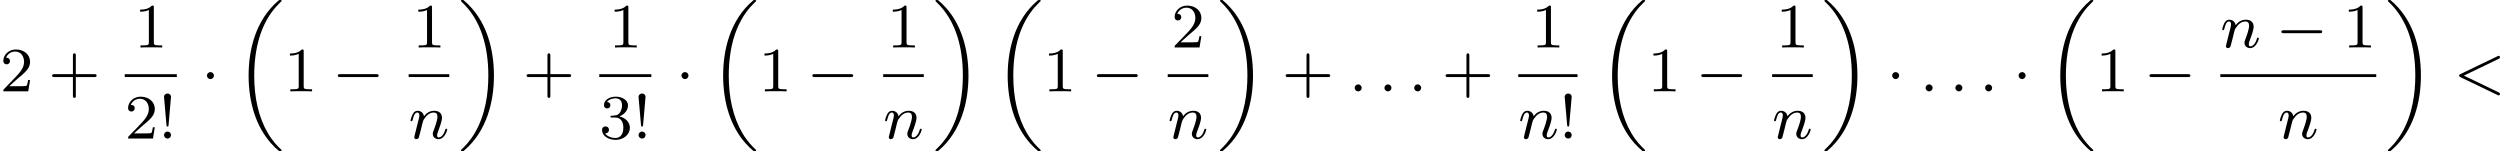 <?xml version='1.0' encoding='UTF-8'?>
<!-- This file was generated by dvisvgm 2.13.3 -->
<svg version='1.1' xmlns='http://www.w3.org/2000/svg' xmlns:xlink='http://www.w3.org/1999/xlink' width='632.467pt' height='38.241pt' viewBox='193.29 574.916 632.467 38.241'>
<defs>
<path id='g6-58' d='M1.618-.438C1.618-.709 1.395-.885 1.18-.885C.925-.885 .733-.677 .733-.446C.733-.175 .956 0 1.172 0C1.427 0 1.618-.207 1.618-.438Z'/>
<path id='g6-60' d='M5.707-4.113C5.802-4.16 5.874-4.208 5.874-4.312S5.794-4.495 5.691-4.495C5.667-4.495 5.651-4.495 5.547-4.439L.869-2.192C.773-2.144 .701-2.096 .701-1.993S.773-1.841 .869-1.793L5.547 .454C5.651 .51 5.667 .51 5.691 .51C5.794 .51 5.874 .43 5.874 .327S5.802 .175 5.707 .128L1.307-1.993L5.707-4.113Z'/>
<path id='g6-110' d='M1.594-1.307C1.618-1.427 1.698-1.73 1.722-1.849C1.833-2.279 1.833-2.287 2.016-2.55C2.279-2.941 2.654-3.292 3.188-3.292C3.475-3.292 3.642-3.124 3.642-2.75C3.642-2.311 3.308-1.403 3.156-1.012C3.053-.749 3.053-.701 3.053-.598C3.053-.143 3.427 .08 3.77 .08C4.551 .08 4.878-1.036 4.878-1.14C4.878-1.219 4.814-1.243 4.758-1.243C4.663-1.243 4.647-1.188 4.623-1.108C4.431-.454 4.097-.143 3.794-.143C3.666-.143 3.602-.223 3.602-.406S3.666-.765 3.746-.964C3.866-1.267 4.216-2.184 4.216-2.63C4.216-3.228 3.802-3.515 3.228-3.515C2.582-3.515 2.168-3.124 1.937-2.821C1.881-3.26 1.53-3.515 1.124-3.515C.837-3.515 .638-3.332 .51-3.084C.319-2.71 .239-2.311 .239-2.295C.239-2.224 .295-2.192 .359-2.192C.462-2.192 .47-2.224 .526-2.431C.622-2.821 .765-3.292 1.1-3.292C1.307-3.292 1.355-3.092 1.355-2.917C1.355-2.774 1.315-2.622 1.251-2.359C1.235-2.295 1.116-1.825 1.084-1.714L.789-.518C.757-.399 .709-.199 .709-.167C.709 .016 .861 .08 .964 .08C1.108 .08 1.227-.016 1.283-.112C1.307-.159 1.371-.43 1.411-.598L1.594-1.307Z'/>
<path id='g2-18' d='M5.946 18.666C5.946 18.626 5.938 18.61 5.85 18.523C5.523 18.22 4.854 17.574 4.216 16.498C3.013 14.458 2.479 11.955 2.479 9.205C2.479 7.309 2.742 5.157 3.523 3.284C4.208 1.65 5.005 .693 5.818-.104C5.842-.128 5.906-.175 5.93-.199C5.938-.215 5.946-.239 5.946-.263C5.946-.359 5.858-.359 5.762-.359C5.643-.359 5.627-.359 5.539-.279C2.622 2.208 1.769 5.994 1.769 9.198C1.769 12.696 2.758 15.693 4.591 17.749C4.949 18.156 5.268 18.451 5.571 18.706C5.627 18.762 5.643 18.762 5.762 18.762C5.858 18.762 5.946 18.762 5.946 18.666Z'/>
<path id='g2-19' d='M4.455 9.205C4.455 5.707 3.467 2.71 1.634 .654C1.275 .247 .956-.048 .654-.303C.598-.359 .582-.359 .462-.359C.375-.359 .279-.359 .279-.263C.279-.231 .279-.215 .375-.12C2.877 2.216 3.746 5.667 3.746 9.198C3.746 11.445 3.395 14.123 2.048 16.434C1.403 17.542 .733 18.188 .359 18.538C.311 18.594 .279 18.626 .279 18.666C.279 18.762 .375 18.762 .462 18.762C.582 18.762 .598 18.762 .685 18.682C3.602 16.195 4.455 12.409 4.455 9.205Z'/>
<path id='g4-0' d='M5.571-1.809C5.699-1.809 5.874-1.809 5.874-1.993S5.699-2.176 5.571-2.176H1.004C.877-2.176 .701-2.176 .701-1.993S.877-1.809 1.004-1.809H5.571Z'/>
<path id='g4-1' d='M1.618-1.993C1.618-2.264 1.395-2.439 1.18-2.439C.925-2.439 .733-2.232 .733-2C.733-1.73 .956-1.554 1.172-1.554C1.427-1.554 1.618-1.761 1.618-1.993Z'/>
<path id='g9-33' d='M1.618-5.276C1.618-5.547 1.387-5.699 1.18-5.699C.948-5.699 .733-5.531 .733-5.276C.733-5.252 .749-5.109 .749-5.077L1.044-1.706C1.06-1.562 1.06-1.522 1.18-1.522C1.291-1.522 1.299-1.57 1.307-1.698L1.618-5.276ZM1.618-.438C1.618-.709 1.403-.885 1.18-.885C.917-.885 .733-.669 .733-.446C.733-.199 .933 0 1.18 0C1.419 0 1.618-.191 1.618-.438Z'/>
<path id='g9-43' d='M3.475-1.809H5.818C5.93-1.809 6.105-1.809 6.105-1.993S5.93-2.176 5.818-2.176H3.475V-4.527C3.475-4.639 3.475-4.814 3.292-4.814S3.108-4.639 3.108-4.527V-2.176H.757C.646-2.176 .47-2.176 .47-1.993S.646-1.809 .757-1.809H3.108V.542C3.108 .654 3.108 .829 3.292 .829S3.475 .654 3.475 .542V-1.809Z'/>
<path id='g9-49' d='M2.503-5.077C2.503-5.292 2.487-5.3 2.271-5.3C1.945-4.981 1.522-4.79 .765-4.79V-4.527C.98-4.527 1.411-4.527 1.873-4.742V-.654C1.873-.359 1.849-.263 1.092-.263H.813V0C1.14-.024 1.825-.024 2.184-.024S3.236-.024 3.563 0V-.263H3.284C2.527-.263 2.503-.359 2.503-.654V-5.077Z'/>
<path id='g9-50' d='M2.248-1.626C2.375-1.745 2.71-2.008 2.837-2.12C3.332-2.574 3.802-3.013 3.802-3.738C3.802-4.686 3.005-5.3 2.008-5.3C1.052-5.3 .422-4.575 .422-3.866C.422-3.475 .733-3.419 .845-3.419C1.012-3.419 1.259-3.539 1.259-3.842C1.259-4.256 .861-4.256 .765-4.256C.996-4.838 1.53-5.037 1.921-5.037C2.662-5.037 3.045-4.407 3.045-3.738C3.045-2.909 2.463-2.303 1.522-1.339L.518-.303C.422-.215 .422-.199 .422 0H3.571L3.802-1.427H3.555C3.531-1.267 3.467-.869 3.371-.717C3.324-.654 2.718-.654 2.59-.654H1.172L2.248-1.626Z'/>
<path id='g9-51' d='M2.016-2.662C2.646-2.662 3.045-2.2 3.045-1.363C3.045-.367 2.479-.072 2.056-.072C1.618-.072 1.02-.231 .741-.654C1.028-.654 1.227-.837 1.227-1.1C1.227-1.355 1.044-1.538 .789-1.538C.574-1.538 .351-1.403 .351-1.084C.351-.327 1.164 .167 2.072 .167C3.132 .167 3.873-.566 3.873-1.363C3.873-2.024 3.347-2.63 2.534-2.805C3.164-3.029 3.634-3.571 3.634-4.208S2.917-5.3 2.088-5.3C1.235-5.3 .59-4.838 .59-4.232C.59-3.937 .789-3.81 .996-3.81C1.243-3.81 1.403-3.985 1.403-4.216C1.403-4.511 1.148-4.623 .972-4.631C1.307-5.069 1.921-5.093 2.064-5.093C2.271-5.093 2.877-5.029 2.877-4.208C2.877-3.65 2.646-3.316 2.534-3.188C2.295-2.941 2.112-2.925 1.626-2.893C1.474-2.885 1.411-2.877 1.411-2.774C1.411-2.662 1.482-2.662 1.618-2.662H2.016Z'/>
</defs>
<g id='page7' transform='matrix(2 0 0 2 0 0)'>
<use x='96.645' y='299.015' xlink:href='#g9-50'/>
<use x='102.761' y='299.015' xlink:href='#g9-43'/>
<use x='113.601' y='293.465' xlink:href='#g9-49'/>
<rect x='112.425' y='296.843' height='.359' width='6.587'/>
<use x='112.425' y='304.985' xlink:href='#g9-50'/>
<use x='116.659' y='304.985' xlink:href='#g9-33'/>
<use x='122.089' y='299.015' xlink:href='#g4-1'/>
<use x='126.323' y='287.817' xlink:href='#g2-18'/>
<use x='132.557' y='299.015' xlink:href='#g9-49'/>
<use x='138.673' y='299.015' xlink:href='#g4-0'/>
<use x='148.789' y='293.465' xlink:href='#g9-49'/>
<rect x='148.337' y='296.843' height='.359' width='5.138'/>
<use x='148.337' y='304.985' xlink:href='#g6-110'/>
<use x='154.67' y='287.817' xlink:href='#g2-19'/>
<use x='162.786' y='299.015' xlink:href='#g9-43'/>
<use x='173.626' y='293.465' xlink:href='#g9-49'/>
<rect x='172.45' y='296.843' height='.359' width='6.587'/>
<use x='172.45' y='304.985' xlink:href='#g9-51'/>
<use x='176.684' y='304.985' xlink:href='#g9-33'/>
<use x='182.114' y='299.015' xlink:href='#g4-1'/>
<use x='186.348' y='287.817' xlink:href='#g2-18'/>
<use x='192.581' y='299.015' xlink:href='#g9-49'/>
<use x='198.697' y='299.015' xlink:href='#g4-0'/>
<use x='208.813' y='293.465' xlink:href='#g9-49'/>
<rect x='208.361' y='296.843' height='.359' width='5.138'/>
<use x='208.361' y='304.985' xlink:href='#g6-110'/>
<use x='214.695' y='287.817' xlink:href='#g2-19'/>
<use x='222.34' y='287.817' xlink:href='#g2-18'/>
<use x='228.574' y='299.015' xlink:href='#g9-49'/>
<use x='234.69' y='299.015' xlink:href='#g4-0'/>
<use x='244.806' y='293.465' xlink:href='#g9-50'/>
<rect x='244.354' y='296.843' height='.359' width='5.138'/>
<use x='244.354' y='304.985' xlink:href='#g6-110'/>
<use x='250.687' y='287.817' xlink:href='#g2-19'/>
<use x='258.803' y='299.015' xlink:href='#g9-43'/>
<use x='267.271' y='299.015' xlink:href='#g6-58'/>
<use x='271.035' y='299.015' xlink:href='#g6-58'/>
<use x='274.799' y='299.015' xlink:href='#g6-58'/>
<use x='279.033' y='299.015' xlink:href='#g9-43'/>
<use x='290.325' y='293.465' xlink:href='#g9-49'/>
<rect x='288.697' y='296.843' height='.359' width='7.491'/>
<use x='288.697' y='304.985' xlink:href='#g6-110'/>
<use x='293.835' y='304.985' xlink:href='#g9-33'/>
<use x='298.794' y='287.817' xlink:href='#g2-18'/>
<use x='305.028' y='299.015' xlink:href='#g9-49'/>
<use x='311.144' y='299.015' xlink:href='#g4-0'/>
<use x='321.26' y='293.465' xlink:href='#g9-49'/>
<rect x='320.808' y='296.843' height='.359' width='5.138'/>
<use x='320.808' y='304.985' xlink:href='#g6-110'/>
<use x='327.142' y='287.817' xlink:href='#g2-19'/>
<use x='335.257' y='299.015' xlink:href='#g4-1'/>
<use x='339.491' y='299.015' xlink:href='#g6-58'/>
<use x='343.255' y='299.015' xlink:href='#g6-58'/>
<use x='347.019' y='299.015' xlink:href='#g6-58'/>
<use x='351.253' y='299.015' xlink:href='#g4-1'/>
<use x='355.487' y='287.817' xlink:href='#g2-18'/>
<use x='361.721' y='299.015' xlink:href='#g9-49'/>
<use x='367.837' y='299.015' xlink:href='#g4-0'/>
<use x='377.501' y='293.465' xlink:href='#g6-110'/>
<use x='384.521' y='293.465' xlink:href='#g4-0'/>
<use x='392.989' y='293.465' xlink:href='#g9-49'/>
<rect x='377.501' y='296.843' height='.359' width='19.723'/>
<use x='384.793' y='304.985' xlink:href='#g6-110'/>
<use x='398.419' y='287.817' xlink:href='#g2-19'/>
<use x='407.005' y='299.015' xlink:href='#g6-60'/>
</g>
</svg>